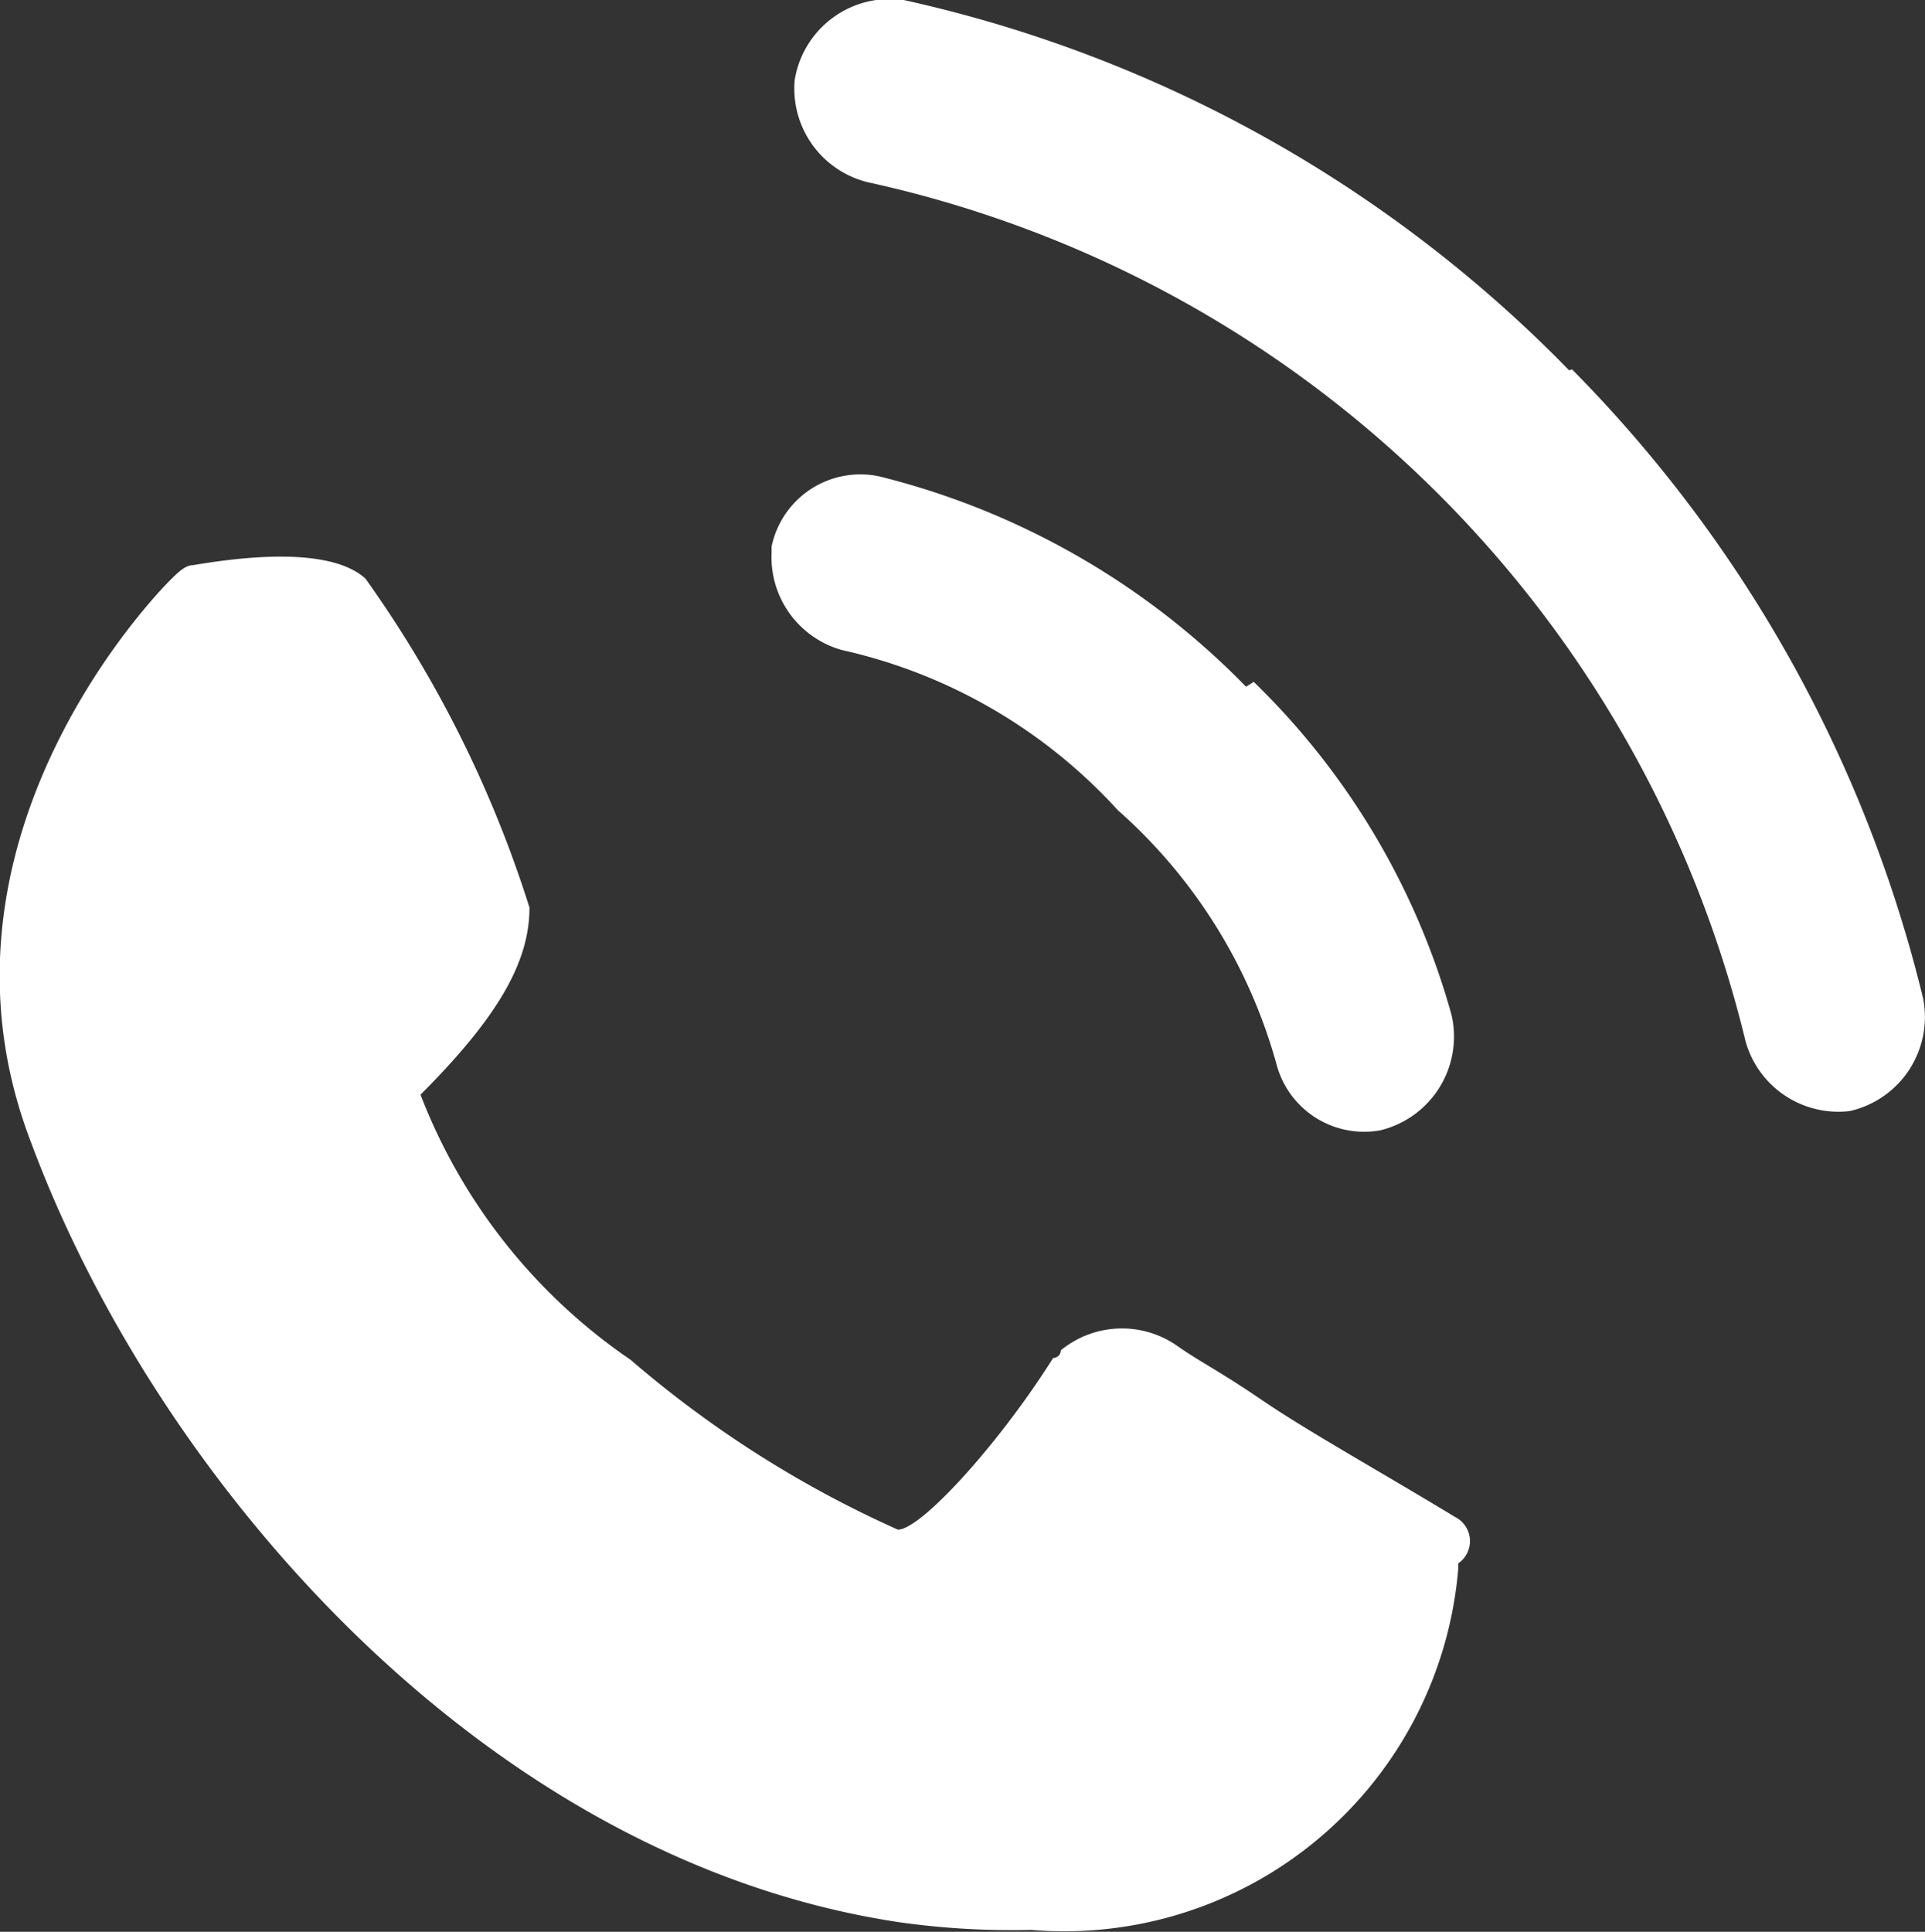 <svg xmlns="http://www.w3.org/2000/svg" viewBox="0 0 19.96 20.03"><rect x="0" y="0" width="19.96" height="20.03" fill="#333333" stroke="none"/><defs><style>.cls-1{fill:#fff;}</style></defs><title>p-w2</title><g id="Слой_2" data-name="Слой 2"><g id="Слой_1-2" data-name="Слой 1"><g id="Слой_2-2" data-name="Слой 2"><g id="Capa_1" data-name="Capa 1"><path class="cls-1" d="M15.09,15.73c-.81-.49-1.53-.89-2-1.21s-.65-.4-.89-.57A1,1,0,0,0,11,14a.08.08,0,0,1-.08.08c-.56.89-1.37,1.78-1.61,1.78a11.3,11.3,0,0,1-2.77-1.76,5.89,5.89,0,0,1-2.18-2.75c.81-.81,1.13-1.38,1.13-1.94A12.15,12.15,0,0,0,3.79,6C3.55,5.78,3,5.69,2,5.86c-.08,0-.16.08-.24.16S-.89,8.69.32,11.84c1.29,3.48,4.68,7.44,9,8.09a8.28,8.28,0,0,0,1.37.08,4.1,4.1,0,0,0,4.43-3.74v-.06A.28.28,0,0,0,15.09,15.73Z"/><path class="cls-1" d="M16.27,3.84A13.77,13.77,0,0,0,9.37,0,1,1,0,0,0,8.24.83h0A1,1,0,0,0,9,1.89a12,12,0,0,1,9.1,8.91,1,1,0,0,0,1.08.72h0a1,1,0,0,0,.76-1.17A13.94,13.94,0,0,0,16.3,3.83Z"/><path class="cls-1" d="M12.92,7.12a8,8,0,0,0-3.8-2.18A.94.94,0,0,0,8,5.67v.07H8a1,1,0,0,0,.73,1A5.48,5.48,0,0,1,11.59,8.4a5.45,5.45,0,0,1,1.65,2.65.94.94,0,0,0,1.07.67h0a1,1,0,0,0,.74-1.2A7.68,7.68,0,0,0,13,7.07Z"/></g></g></g></g></svg>